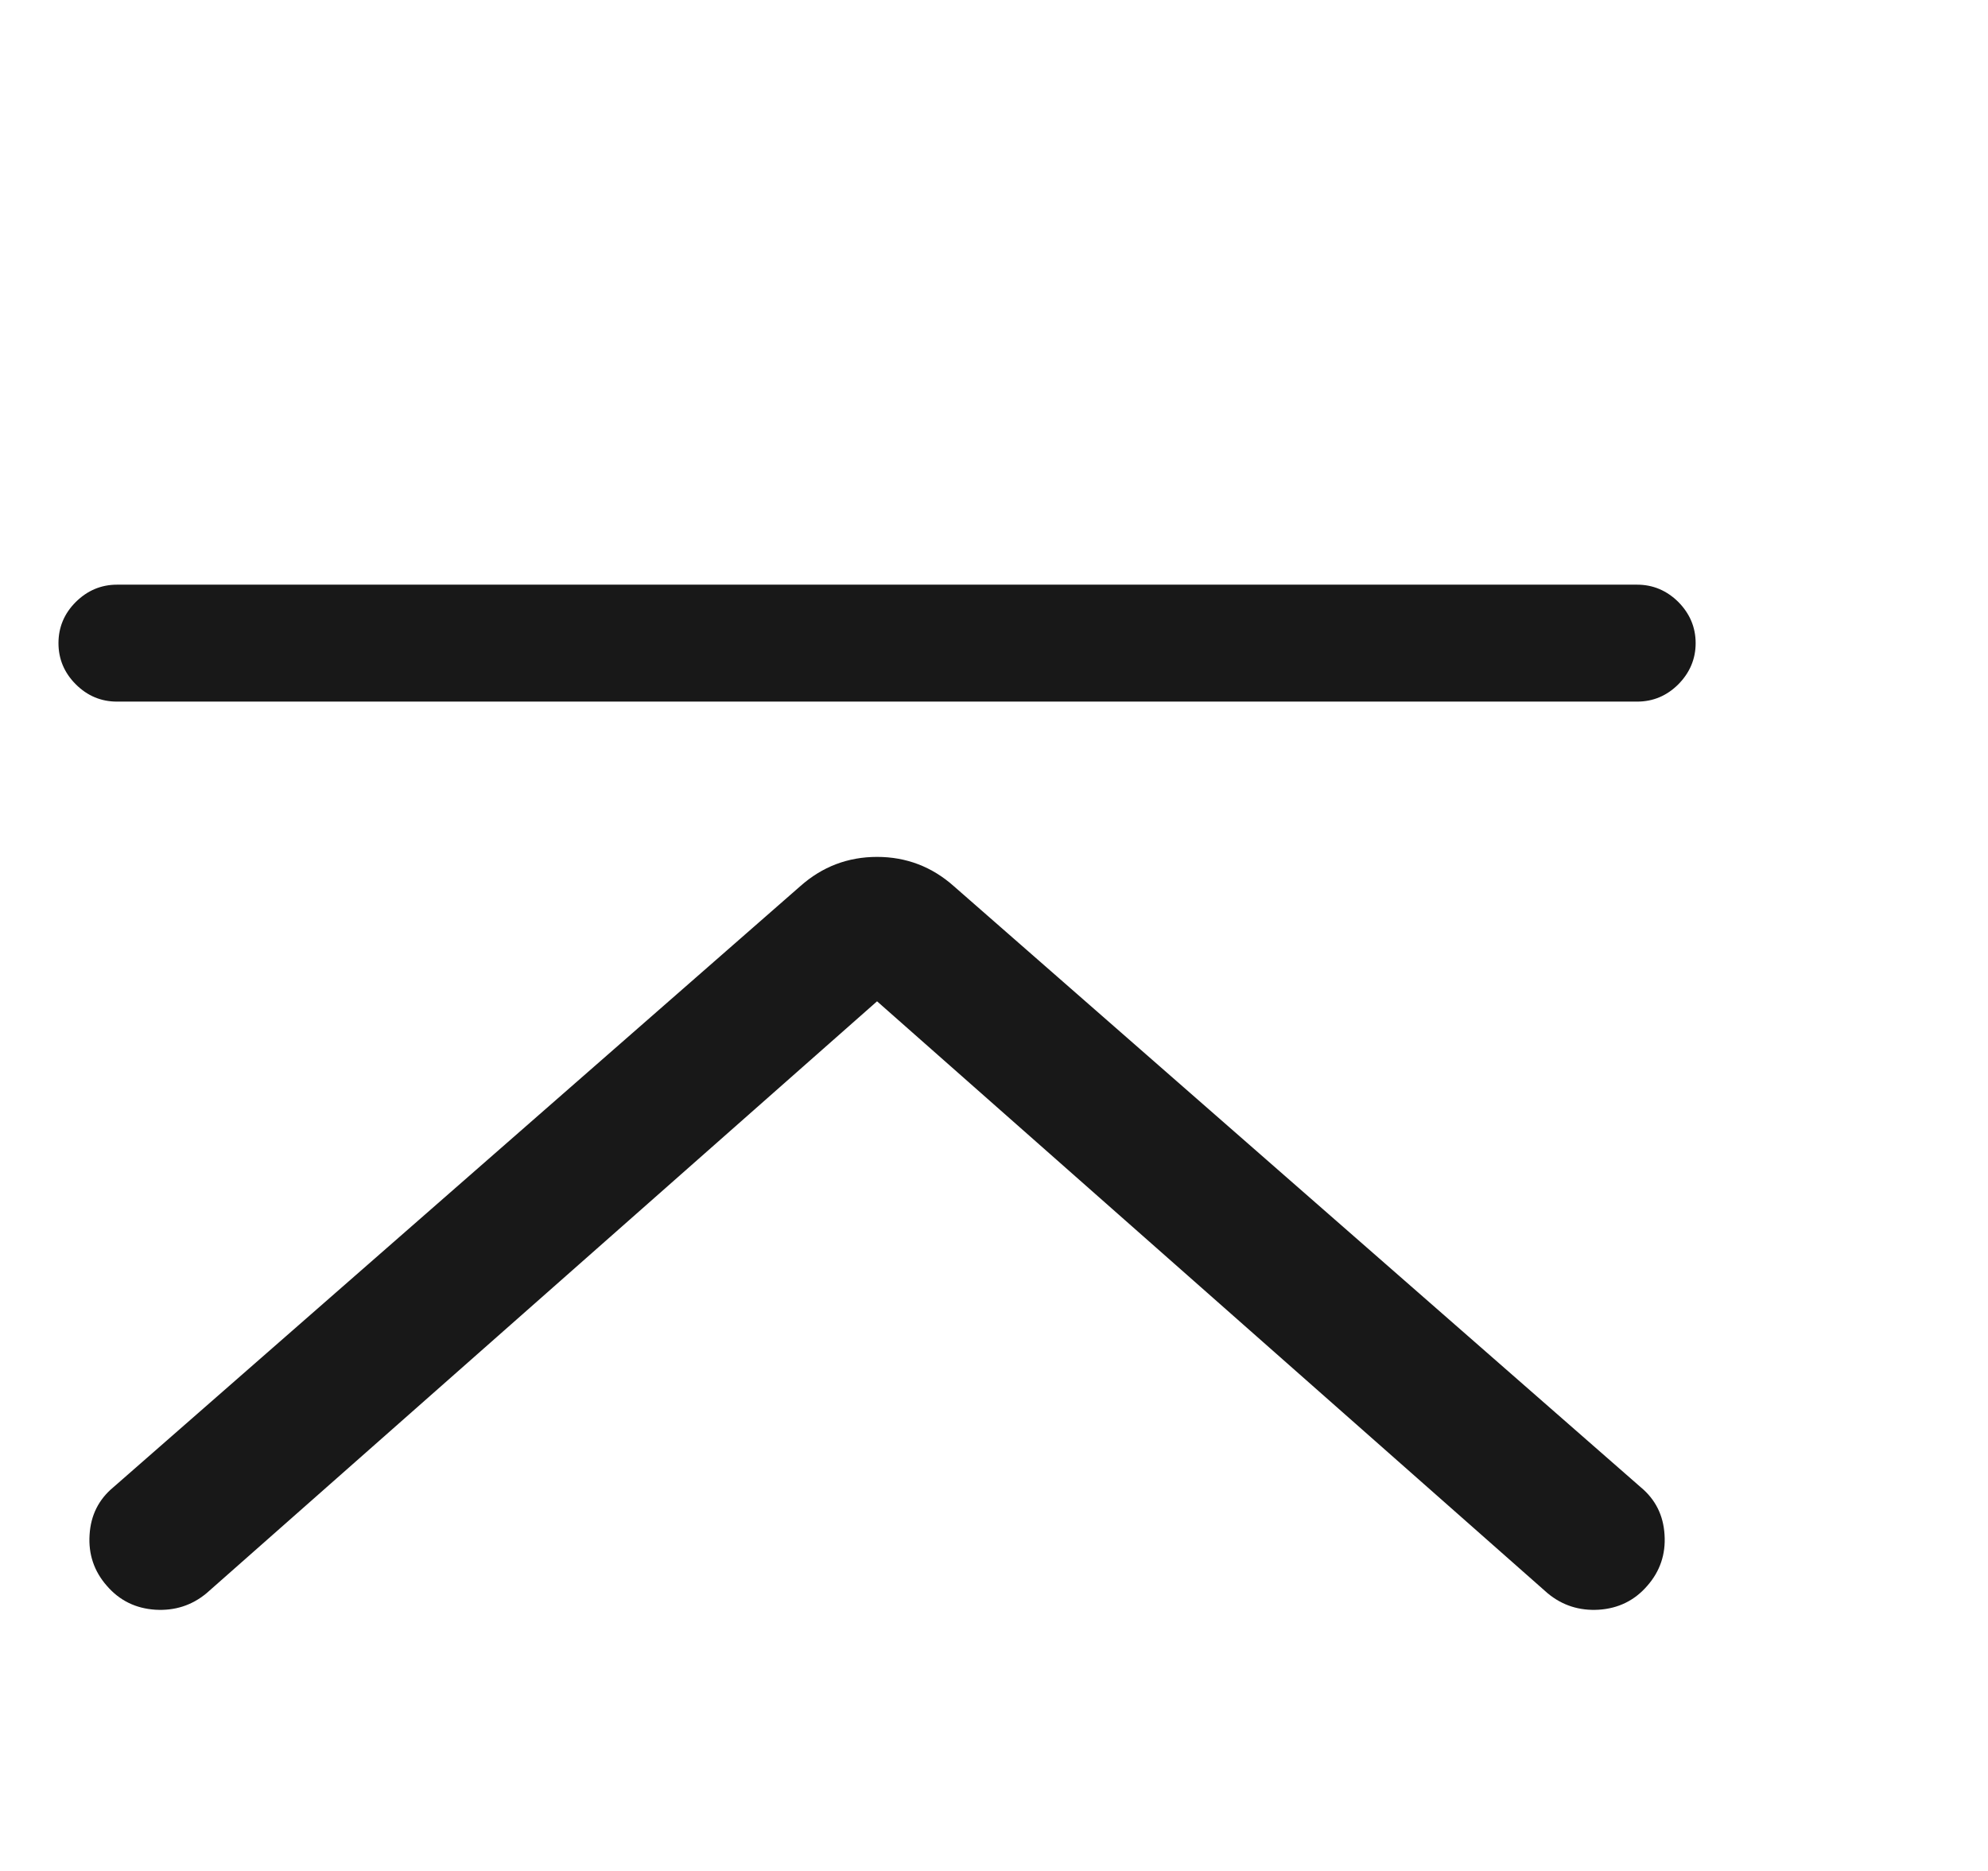 <svg width="17" height="16" viewBox="0 0 17 16" fill="none" xmlns="http://www.w3.org/2000/svg">
<g id="Icon" clip-path="url(#clip0_221_2071)">
<path id="Vector" d="M6.844 7.578C7.031 7.412 7.25 7.328 7.5 7.328C7.75 7.328 7.969 7.412 8.156 7.578L14.031 12.719C14.156 12.823 14.224 12.958 14.234 13.125C14.245 13.292 14.195 13.438 14.086 13.562C13.977 13.688 13.838 13.755 13.672 13.766C13.505 13.776 13.359 13.729 13.234 13.625L7.5 8.563L1.766 13.625C1.641 13.729 1.495 13.776 1.328 13.766C1.161 13.755 1.023 13.688 0.914 13.562C0.805 13.438 0.755 13.292 0.766 13.125C0.776 12.958 0.844 12.823 0.969 12.719L6.844 7.578ZM14 5H1C0.865 5 0.747 5.05 0.648 5.148C0.549 5.247 0.5 5.365 0.5 5.5C0.5 5.635 0.549 5.753 0.648 5.852C0.747 5.951 0.865 6 1 6H14C14.135 6 14.253 5.951 14.352 5.852C14.45 5.753 14.5 5.635 14.5 5.5C14.5 5.365 14.45 5.247 14.352 5.148C14.253 5.05 14.135 5 14 5Z" fill="#181818"/>
</g>
<defs>
<clipPath id="clip0_221_2071">
<rect width="16" height="16" fill="white" transform="matrix(1 0 0 -1 0.5 16)"/>
</clipPath>
</defs>
</svg>

